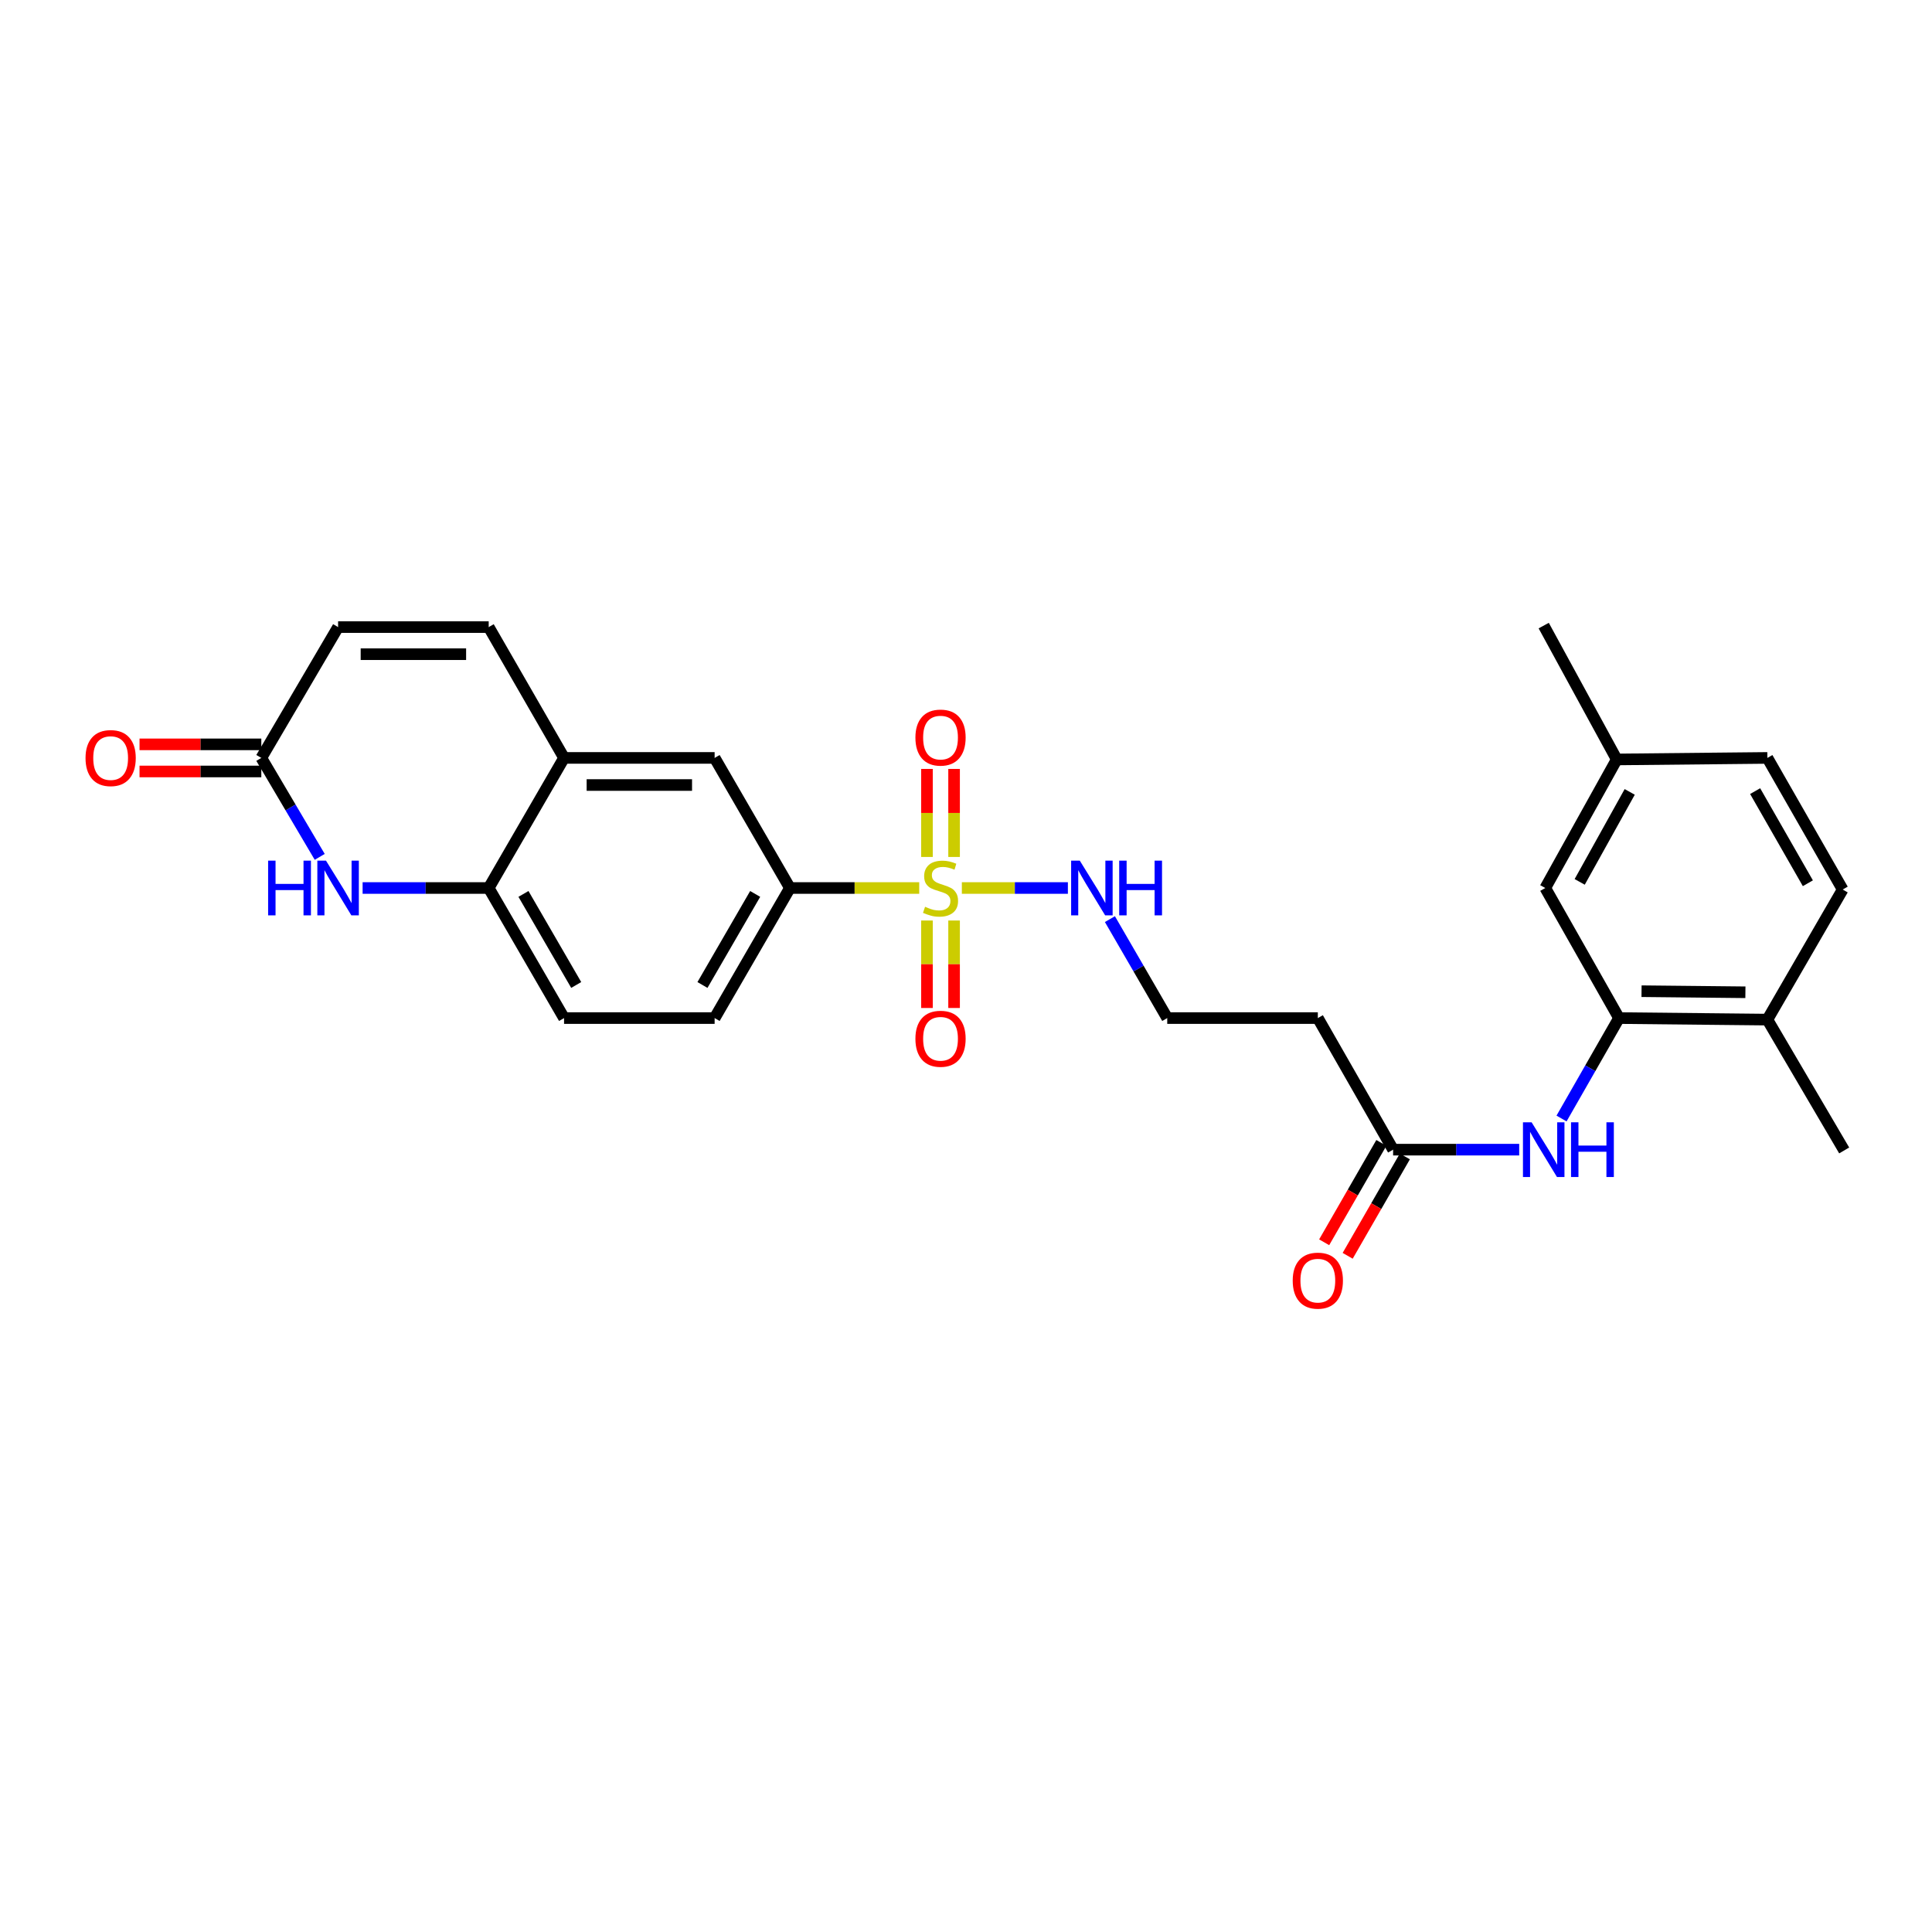 <?xml version='1.0' encoding='iso-8859-1'?>
<svg version='1.1' baseProfile='full'
              xmlns='http://www.w3.org/2000/svg'
                      xmlns:rdkit='http://www.rdkit.org/xml'
                      xmlns:xlink='http://www.w3.org/1999/xlink'
                  xml:space='preserve'
width='1000px' height='1000px' viewBox='0 0 1000 1000'>
<!-- END OF HEADER -->
<rect style='opacity:1.0;fill:#FFFFFF;stroke:none' width='1000' height='1000' x='0' y='0'> </rect>
<path class='bond-1' d='M 475.787,459.629 L 442.325,459.629' style='fill:none;fill-rule:evenodd;stroke:#CCCC00;stroke-width:6px;stroke-linecap:butt;stroke-linejoin:miter;stroke-opacity:1' />
<path class='bond-1' d='M 442.325,459.629 L 408.863,459.629' style='fill:none;fill-rule:evenodd;stroke:#000000;stroke-width:6px;stroke-linecap:butt;stroke-linejoin:miter;stroke-opacity:1' />
<path class='bond-11' d='M 479.799,476.458 L 479.799,499.095' style='fill:none;fill-rule:evenodd;stroke:#CCCC00;stroke-width:6px;stroke-linecap:butt;stroke-linejoin:miter;stroke-opacity:1' />
<path class='bond-11' d='M 479.799,499.095 L 479.799,521.733' style='fill:none;fill-rule:evenodd;stroke:#FF0000;stroke-width:6px;stroke-linecap:butt;stroke-linejoin:miter;stroke-opacity:1' />
<path class='bond-11' d='M 493.832,476.458 L 493.832,499.095' style='fill:none;fill-rule:evenodd;stroke:#CCCC00;stroke-width:6px;stroke-linecap:butt;stroke-linejoin:miter;stroke-opacity:1' />
<path class='bond-11' d='M 493.832,499.095 L 493.832,521.733' style='fill:none;fill-rule:evenodd;stroke:#FF0000;stroke-width:6px;stroke-linecap:butt;stroke-linejoin:miter;stroke-opacity:1' />
<path class='bond-12' d='M 493.832,443.56 L 493.832,420.78' style='fill:none;fill-rule:evenodd;stroke:#CCCC00;stroke-width:6px;stroke-linecap:butt;stroke-linejoin:miter;stroke-opacity:1' />
<path class='bond-12' d='M 493.832,420.78 L 493.832,397.999' style='fill:none;fill-rule:evenodd;stroke:#FF0000;stroke-width:6px;stroke-linecap:butt;stroke-linejoin:miter;stroke-opacity:1' />
<path class='bond-12' d='M 479.799,443.56 L 479.799,420.78' style='fill:none;fill-rule:evenodd;stroke:#CCCC00;stroke-width:6px;stroke-linecap:butt;stroke-linejoin:miter;stroke-opacity:1' />
<path class='bond-12' d='M 479.799,420.78 L 479.799,397.999' style='fill:none;fill-rule:evenodd;stroke:#FF0000;stroke-width:6px;stroke-linecap:butt;stroke-linejoin:miter;stroke-opacity:1' />
<path class='bond-13' d='M 497.854,459.629 L 525.295,459.629' style='fill:none;fill-rule:evenodd;stroke:#CCCC00;stroke-width:6px;stroke-linecap:butt;stroke-linejoin:miter;stroke-opacity:1' />
<path class='bond-13' d='M 525.295,459.629 L 552.735,459.629' style='fill:none;fill-rule:evenodd;stroke:#0000FF;stroke-width:6px;stroke-linecap:butt;stroke-linejoin:miter;stroke-opacity:1' />
<path class='bond-0' d='M 187.687,459.629 L 220.319,459.629' style='fill:none;fill-rule:evenodd;stroke:#0000FF;stroke-width:6px;stroke-linecap:butt;stroke-linejoin:miter;stroke-opacity:1' />
<path class='bond-0' d='M 220.319,459.629 L 252.951,459.629' style='fill:none;fill-rule:evenodd;stroke:#000000;stroke-width:6px;stroke-linecap:butt;stroke-linejoin:miter;stroke-opacity:1' />
<path class='bond-2' d='M 165.487,443.514 L 150.37,417.904' style='fill:none;fill-rule:evenodd;stroke:#0000FF;stroke-width:6px;stroke-linecap:butt;stroke-linejoin:miter;stroke-opacity:1' />
<path class='bond-2' d='M 150.37,417.904 L 135.254,392.295' style='fill:none;fill-rule:evenodd;stroke:#000000;stroke-width:6px;stroke-linecap:butt;stroke-linejoin:miter;stroke-opacity:1' />
<path class='bond-9' d='M 408.863,459.629 L 369.891,392.295' style='fill:none;fill-rule:evenodd;stroke:#000000;stroke-width:6px;stroke-linecap:butt;stroke-linejoin:miter;stroke-opacity:1' />
<path class='bond-18' d='M 408.863,459.629 L 369.891,526.955' style='fill:none;fill-rule:evenodd;stroke:#000000;stroke-width:6px;stroke-linecap:butt;stroke-linejoin:miter;stroke-opacity:1' />
<path class='bond-18' d='M 390.873,462.698 L 363.592,509.826' style='fill:none;fill-rule:evenodd;stroke:#000000;stroke-width:6px;stroke-linecap:butt;stroke-linejoin:miter;stroke-opacity:1' />
<path class='bond-17' d='M 135.254,385.278 L 103.737,385.278' style='fill:none;fill-rule:evenodd;stroke:#000000;stroke-width:6px;stroke-linecap:butt;stroke-linejoin:miter;stroke-opacity:1' />
<path class='bond-17' d='M 103.737,385.278 L 72.22,385.278' style='fill:none;fill-rule:evenodd;stroke:#FF0000;stroke-width:6px;stroke-linecap:butt;stroke-linejoin:miter;stroke-opacity:1' />
<path class='bond-17' d='M 135.254,399.311 L 103.737,399.311' style='fill:none;fill-rule:evenodd;stroke:#000000;stroke-width:6px;stroke-linecap:butt;stroke-linejoin:miter;stroke-opacity:1' />
<path class='bond-17' d='M 103.737,399.311 L 72.22,399.311' style='fill:none;fill-rule:evenodd;stroke:#FF0000;stroke-width:6px;stroke-linecap:butt;stroke-linejoin:miter;stroke-opacity:1' />
<path class='bond-28' d='M 135.254,392.295 L 174.998,324.578' style='fill:none;fill-rule:evenodd;stroke:#000000;stroke-width:6px;stroke-linecap:butt;stroke-linejoin:miter;stroke-opacity:1' />
<path class='bond-3' d='M 837.995,526.955 L 823.122,552.947' style='fill:none;fill-rule:evenodd;stroke:#000000;stroke-width:6px;stroke-linecap:butt;stroke-linejoin:miter;stroke-opacity:1' />
<path class='bond-3' d='M 823.122,552.947 L 808.248,578.94' style='fill:none;fill-rule:evenodd;stroke:#0000FF;stroke-width:6px;stroke-linecap:butt;stroke-linejoin:miter;stroke-opacity:1' />
<path class='bond-14' d='M 837.995,526.955 L 914.794,527.75' style='fill:none;fill-rule:evenodd;stroke:#000000;stroke-width:6px;stroke-linecap:butt;stroke-linejoin:miter;stroke-opacity:1' />
<path class='bond-14' d='M 849.66,513.042 L 903.419,513.599' style='fill:none;fill-rule:evenodd;stroke:#000000;stroke-width:6px;stroke-linecap:butt;stroke-linejoin:miter;stroke-opacity:1' />
<path class='bond-15' d='M 837.995,526.955 L 799.834,459.629' style='fill:none;fill-rule:evenodd;stroke:#000000;stroke-width:6px;stroke-linecap:butt;stroke-linejoin:miter;stroke-opacity:1' />
<path class='bond-4' d='M 252.951,459.629 L 291.954,526.955' style='fill:none;fill-rule:evenodd;stroke:#000000;stroke-width:6px;stroke-linecap:butt;stroke-linejoin:miter;stroke-opacity:1' />
<path class='bond-4' d='M 270.944,462.693 L 298.246,509.822' style='fill:none;fill-rule:evenodd;stroke:#000000;stroke-width:6px;stroke-linecap:butt;stroke-linejoin:miter;stroke-opacity:1' />
<path class='bond-27' d='M 252.951,459.629 L 291.954,392.295' style='fill:none;fill-rule:evenodd;stroke:#000000;stroke-width:6px;stroke-linecap:butt;stroke-linejoin:miter;stroke-opacity:1' />
<path class='bond-5' d='M 291.954,392.295 L 369.891,392.295' style='fill:none;fill-rule:evenodd;stroke:#000000;stroke-width:6px;stroke-linecap:butt;stroke-linejoin:miter;stroke-opacity:1' />
<path class='bond-5' d='M 303.645,406.327 L 358.2,406.327' style='fill:none;fill-rule:evenodd;stroke:#000000;stroke-width:6px;stroke-linecap:butt;stroke-linejoin:miter;stroke-opacity:1' />
<path class='bond-7' d='M 291.954,392.295 L 252.951,324.578' style='fill:none;fill-rule:evenodd;stroke:#000000;stroke-width:6px;stroke-linecap:butt;stroke-linejoin:miter;stroke-opacity:1' />
<path class='bond-6' d='M 786.334,595.061 L 753.702,595.061' style='fill:none;fill-rule:evenodd;stroke:#0000FF;stroke-width:6px;stroke-linecap:butt;stroke-linejoin:miter;stroke-opacity:1' />
<path class='bond-6' d='M 753.702,595.061 L 721.07,595.061' style='fill:none;fill-rule:evenodd;stroke:#000000;stroke-width:6px;stroke-linecap:butt;stroke-linejoin:miter;stroke-opacity:1' />
<path class='bond-10' d='M 252.951,324.578 L 174.998,324.578' style='fill:none;fill-rule:evenodd;stroke:#000000;stroke-width:6px;stroke-linecap:butt;stroke-linejoin:miter;stroke-opacity:1' />
<path class='bond-10' d='M 241.258,338.611 L 186.691,338.611' style='fill:none;fill-rule:evenodd;stroke:#000000;stroke-width:6px;stroke-linecap:butt;stroke-linejoin:miter;stroke-opacity:1' />
<path class='bond-8' d='M 721.07,595.061 L 682.106,526.955' style='fill:none;fill-rule:evenodd;stroke:#000000;stroke-width:6px;stroke-linecap:butt;stroke-linejoin:miter;stroke-opacity:1' />
<path class='bond-20' d='M 714.989,591.562 L 700.188,617.283' style='fill:none;fill-rule:evenodd;stroke:#000000;stroke-width:6px;stroke-linecap:butt;stroke-linejoin:miter;stroke-opacity:1' />
<path class='bond-20' d='M 700.188,617.283 L 685.388,643.005' style='fill:none;fill-rule:evenodd;stroke:#FF0000;stroke-width:6px;stroke-linecap:butt;stroke-linejoin:miter;stroke-opacity:1' />
<path class='bond-20' d='M 727.152,598.561 L 712.351,624.282' style='fill:none;fill-rule:evenodd;stroke:#000000;stroke-width:6px;stroke-linecap:butt;stroke-linejoin:miter;stroke-opacity:1' />
<path class='bond-20' d='M 712.351,624.282 L 697.551,650.004' style='fill:none;fill-rule:evenodd;stroke:#FF0000;stroke-width:6px;stroke-linecap:butt;stroke-linejoin:miter;stroke-opacity:1' />
<path class='bond-22' d='M 574.488,475.734 L 589.325,501.345' style='fill:none;fill-rule:evenodd;stroke:#0000FF;stroke-width:6px;stroke-linecap:butt;stroke-linejoin:miter;stroke-opacity:1' />
<path class='bond-22' d='M 589.325,501.345 L 604.161,526.955' style='fill:none;fill-rule:evenodd;stroke:#000000;stroke-width:6px;stroke-linecap:butt;stroke-linejoin:miter;stroke-opacity:1' />
<path class='bond-21' d='M 914.794,527.75 L 953.774,460.416' style='fill:none;fill-rule:evenodd;stroke:#000000;stroke-width:6px;stroke-linecap:butt;stroke-linejoin:miter;stroke-opacity:1' />
<path class='bond-25' d='M 914.794,527.75 L 954.545,595.467' style='fill:none;fill-rule:evenodd;stroke:#000000;stroke-width:6px;stroke-linecap:butt;stroke-linejoin:miter;stroke-opacity:1' />
<path class='bond-23' d='M 799.834,459.629 L 836.818,393.09' style='fill:none;fill-rule:evenodd;stroke:#000000;stroke-width:6px;stroke-linecap:butt;stroke-linejoin:miter;stroke-opacity:1' />
<path class='bond-23' d='M 817.647,456.465 L 843.536,409.888' style='fill:none;fill-rule:evenodd;stroke:#000000;stroke-width:6px;stroke-linecap:butt;stroke-linejoin:miter;stroke-opacity:1' />
<path class='bond-16' d='M 682.106,526.955 L 604.161,526.955' style='fill:none;fill-rule:evenodd;stroke:#000000;stroke-width:6px;stroke-linecap:butt;stroke-linejoin:miter;stroke-opacity:1' />
<path class='bond-19' d='M 369.891,526.955 L 291.954,526.955' style='fill:none;fill-rule:evenodd;stroke:#000000;stroke-width:6px;stroke-linecap:butt;stroke-linejoin:miter;stroke-opacity:1' />
<path class='bond-29' d='M 953.774,460.416 L 914.794,392.295' style='fill:none;fill-rule:evenodd;stroke:#000000;stroke-width:6px;stroke-linecap:butt;stroke-linejoin:miter;stroke-opacity:1' />
<path class='bond-29' d='M 935.747,457.167 L 908.461,409.482' style='fill:none;fill-rule:evenodd;stroke:#000000;stroke-width:6px;stroke-linecap:butt;stroke-linejoin:miter;stroke-opacity:1' />
<path class='bond-24' d='M 836.818,393.09 L 914.794,392.295' style='fill:none;fill-rule:evenodd;stroke:#000000;stroke-width:6px;stroke-linecap:butt;stroke-linejoin:miter;stroke-opacity:1' />
<path class='bond-26' d='M 836.818,393.09 L 799.023,323.807' style='fill:none;fill-rule:evenodd;stroke:#000000;stroke-width:6px;stroke-linecap:butt;stroke-linejoin:miter;stroke-opacity:1' />
<path  class='atom-0' d='M 478.816 469.349
Q 479.136 469.469, 480.456 470.029
Q 481.776 470.589, 483.216 470.949
Q 484.696 471.269, 486.136 471.269
Q 488.816 471.269, 490.376 469.989
Q 491.936 468.669, 491.936 466.389
Q 491.936 464.829, 491.136 463.869
Q 490.376 462.909, 489.176 462.389
Q 487.976 461.869, 485.976 461.269
Q 483.456 460.509, 481.936 459.789
Q 480.456 459.069, 479.376 457.549
Q 478.336 456.029, 478.336 453.469
Q 478.336 449.909, 480.736 447.709
Q 483.176 445.509, 487.976 445.509
Q 491.256 445.509, 494.976 447.069
L 494.056 450.149
Q 490.656 448.749, 488.096 448.749
Q 485.336 448.749, 483.816 449.909
Q 482.296 451.029, 482.336 452.989
Q 482.336 454.509, 483.096 455.429
Q 483.896 456.349, 485.016 456.869
Q 486.176 457.389, 488.096 457.989
Q 490.656 458.789, 492.176 459.589
Q 493.696 460.389, 494.776 462.029
Q 495.896 463.629, 495.896 466.389
Q 495.896 470.309, 493.256 472.429
Q 490.656 474.509, 486.296 474.509
Q 483.776 474.509, 481.856 473.949
Q 479.976 473.429, 477.736 472.509
L 478.816 469.349
' fill='#CCCC00'/>
<path  class='atom-1' d='M 138.778 445.469
L 142.618 445.469
L 142.618 457.509
L 157.098 457.509
L 157.098 445.469
L 160.938 445.469
L 160.938 473.789
L 157.098 473.789
L 157.098 460.709
L 142.618 460.709
L 142.618 473.789
L 138.778 473.789
L 138.778 445.469
' fill='#0000FF'/>
<path  class='atom-1' d='M 168.738 445.469
L 178.018 460.469
Q 178.938 461.949, 180.418 464.629
Q 181.898 467.309, 181.978 467.469
L 181.978 445.469
L 185.738 445.469
L 185.738 473.789
L 181.858 473.789
L 171.898 457.389
Q 170.738 455.469, 169.498 453.269
Q 168.298 451.069, 167.938 450.389
L 167.938 473.789
L 164.258 473.789
L 164.258 445.469
L 168.738 445.469
' fill='#0000FF'/>
<path  class='atom-7' d='M 792.763 580.901
L 802.043 595.901
Q 802.963 597.381, 804.443 600.061
Q 805.923 602.741, 806.003 602.901
L 806.003 580.901
L 809.763 580.901
L 809.763 609.221
L 805.883 609.221
L 795.923 592.821
Q 794.763 590.901, 793.523 588.701
Q 792.323 586.501, 791.963 585.821
L 791.963 609.221
L 788.283 609.221
L 788.283 580.901
L 792.763 580.901
' fill='#0000FF'/>
<path  class='atom-7' d='M 813.163 580.901
L 817.003 580.901
L 817.003 592.941
L 831.483 592.941
L 831.483 580.901
L 835.323 580.901
L 835.323 609.221
L 831.483 609.221
L 831.483 596.141
L 817.003 596.141
L 817.003 609.221
L 813.163 609.221
L 813.163 580.901
' fill='#0000FF'/>
<path  class='atom-12' d='M 473.816 537.661
Q 473.816 530.861, 477.176 527.061
Q 480.536 523.261, 486.816 523.261
Q 493.096 523.261, 496.456 527.061
Q 499.816 530.861, 499.816 537.661
Q 499.816 544.541, 496.416 548.461
Q 493.016 552.341, 486.816 552.341
Q 480.576 552.341, 477.176 548.461
Q 473.816 544.581, 473.816 537.661
M 486.816 549.141
Q 491.136 549.141, 493.456 546.261
Q 495.816 543.341, 495.816 537.661
Q 495.816 532.101, 493.456 529.301
Q 491.136 526.461, 486.816 526.461
Q 482.496 526.461, 480.136 529.261
Q 477.816 532.061, 477.816 537.661
Q 477.816 543.381, 480.136 546.261
Q 482.496 549.141, 486.816 549.141
' fill='#FF0000'/>
<path  class='atom-13' d='M 473.816 381.772
Q 473.816 374.972, 477.176 371.172
Q 480.536 367.372, 486.816 367.372
Q 493.096 367.372, 496.456 371.172
Q 499.816 374.972, 499.816 381.772
Q 499.816 388.652, 496.416 392.572
Q 493.016 396.452, 486.816 396.452
Q 480.576 396.452, 477.176 392.572
Q 473.816 388.692, 473.816 381.772
M 486.816 393.252
Q 491.136 393.252, 493.456 390.372
Q 495.816 387.452, 495.816 381.772
Q 495.816 376.212, 493.456 373.412
Q 491.136 370.572, 486.816 370.572
Q 482.496 370.572, 480.136 373.372
Q 477.816 376.172, 477.816 381.772
Q 477.816 387.492, 480.136 390.372
Q 482.496 393.252, 486.816 393.252
' fill='#FF0000'/>
<path  class='atom-14' d='M 558.898 445.469
L 568.178 460.469
Q 569.098 461.949, 570.578 464.629
Q 572.058 467.309, 572.138 467.469
L 572.138 445.469
L 575.898 445.469
L 575.898 473.789
L 572.018 473.789
L 562.058 457.389
Q 560.898 455.469, 559.658 453.269
Q 558.458 451.069, 558.098 450.389
L 558.098 473.789
L 554.418 473.789
L 554.418 445.469
L 558.898 445.469
' fill='#0000FF'/>
<path  class='atom-14' d='M 579.298 445.469
L 583.138 445.469
L 583.138 457.509
L 597.618 457.509
L 597.618 445.469
L 601.458 445.469
L 601.458 473.789
L 597.618 473.789
L 597.618 460.709
L 583.138 460.709
L 583.138 473.789
L 579.298 473.789
L 579.298 445.469
' fill='#0000FF'/>
<path  class='atom-18' d='M 44.271 392.375
Q 44.271 385.575, 47.631 381.775
Q 50.991 377.975, 57.271 377.975
Q 63.551 377.975, 66.911 381.775
Q 70.271 385.575, 70.271 392.375
Q 70.271 399.255, 66.871 403.175
Q 63.471 407.055, 57.271 407.055
Q 51.031 407.055, 47.631 403.175
Q 44.271 399.295, 44.271 392.375
M 57.271 403.855
Q 61.591 403.855, 63.911 400.975
Q 66.271 398.055, 66.271 392.375
Q 66.271 386.815, 63.911 384.015
Q 61.591 381.175, 57.271 381.175
Q 52.951 381.175, 50.591 383.975
Q 48.271 386.775, 48.271 392.375
Q 48.271 398.095, 50.591 400.975
Q 52.951 403.855, 57.271 403.855
' fill='#FF0000'/>
<path  class='atom-21' d='M 669.106 662.857
Q 669.106 656.057, 672.466 652.257
Q 675.826 648.457, 682.106 648.457
Q 688.386 648.457, 691.746 652.257
Q 695.106 656.057, 695.106 662.857
Q 695.106 669.737, 691.706 673.657
Q 688.306 677.537, 682.106 677.537
Q 675.866 677.537, 672.466 673.657
Q 669.106 669.777, 669.106 662.857
M 682.106 674.337
Q 686.426 674.337, 688.746 671.457
Q 691.106 668.537, 691.106 662.857
Q 691.106 657.297, 688.746 654.497
Q 686.426 651.657, 682.106 651.657
Q 677.786 651.657, 675.426 654.457
Q 673.106 657.257, 673.106 662.857
Q 673.106 668.577, 675.426 671.457
Q 677.786 674.337, 682.106 674.337
' fill='#FF0000'/>
</svg>
